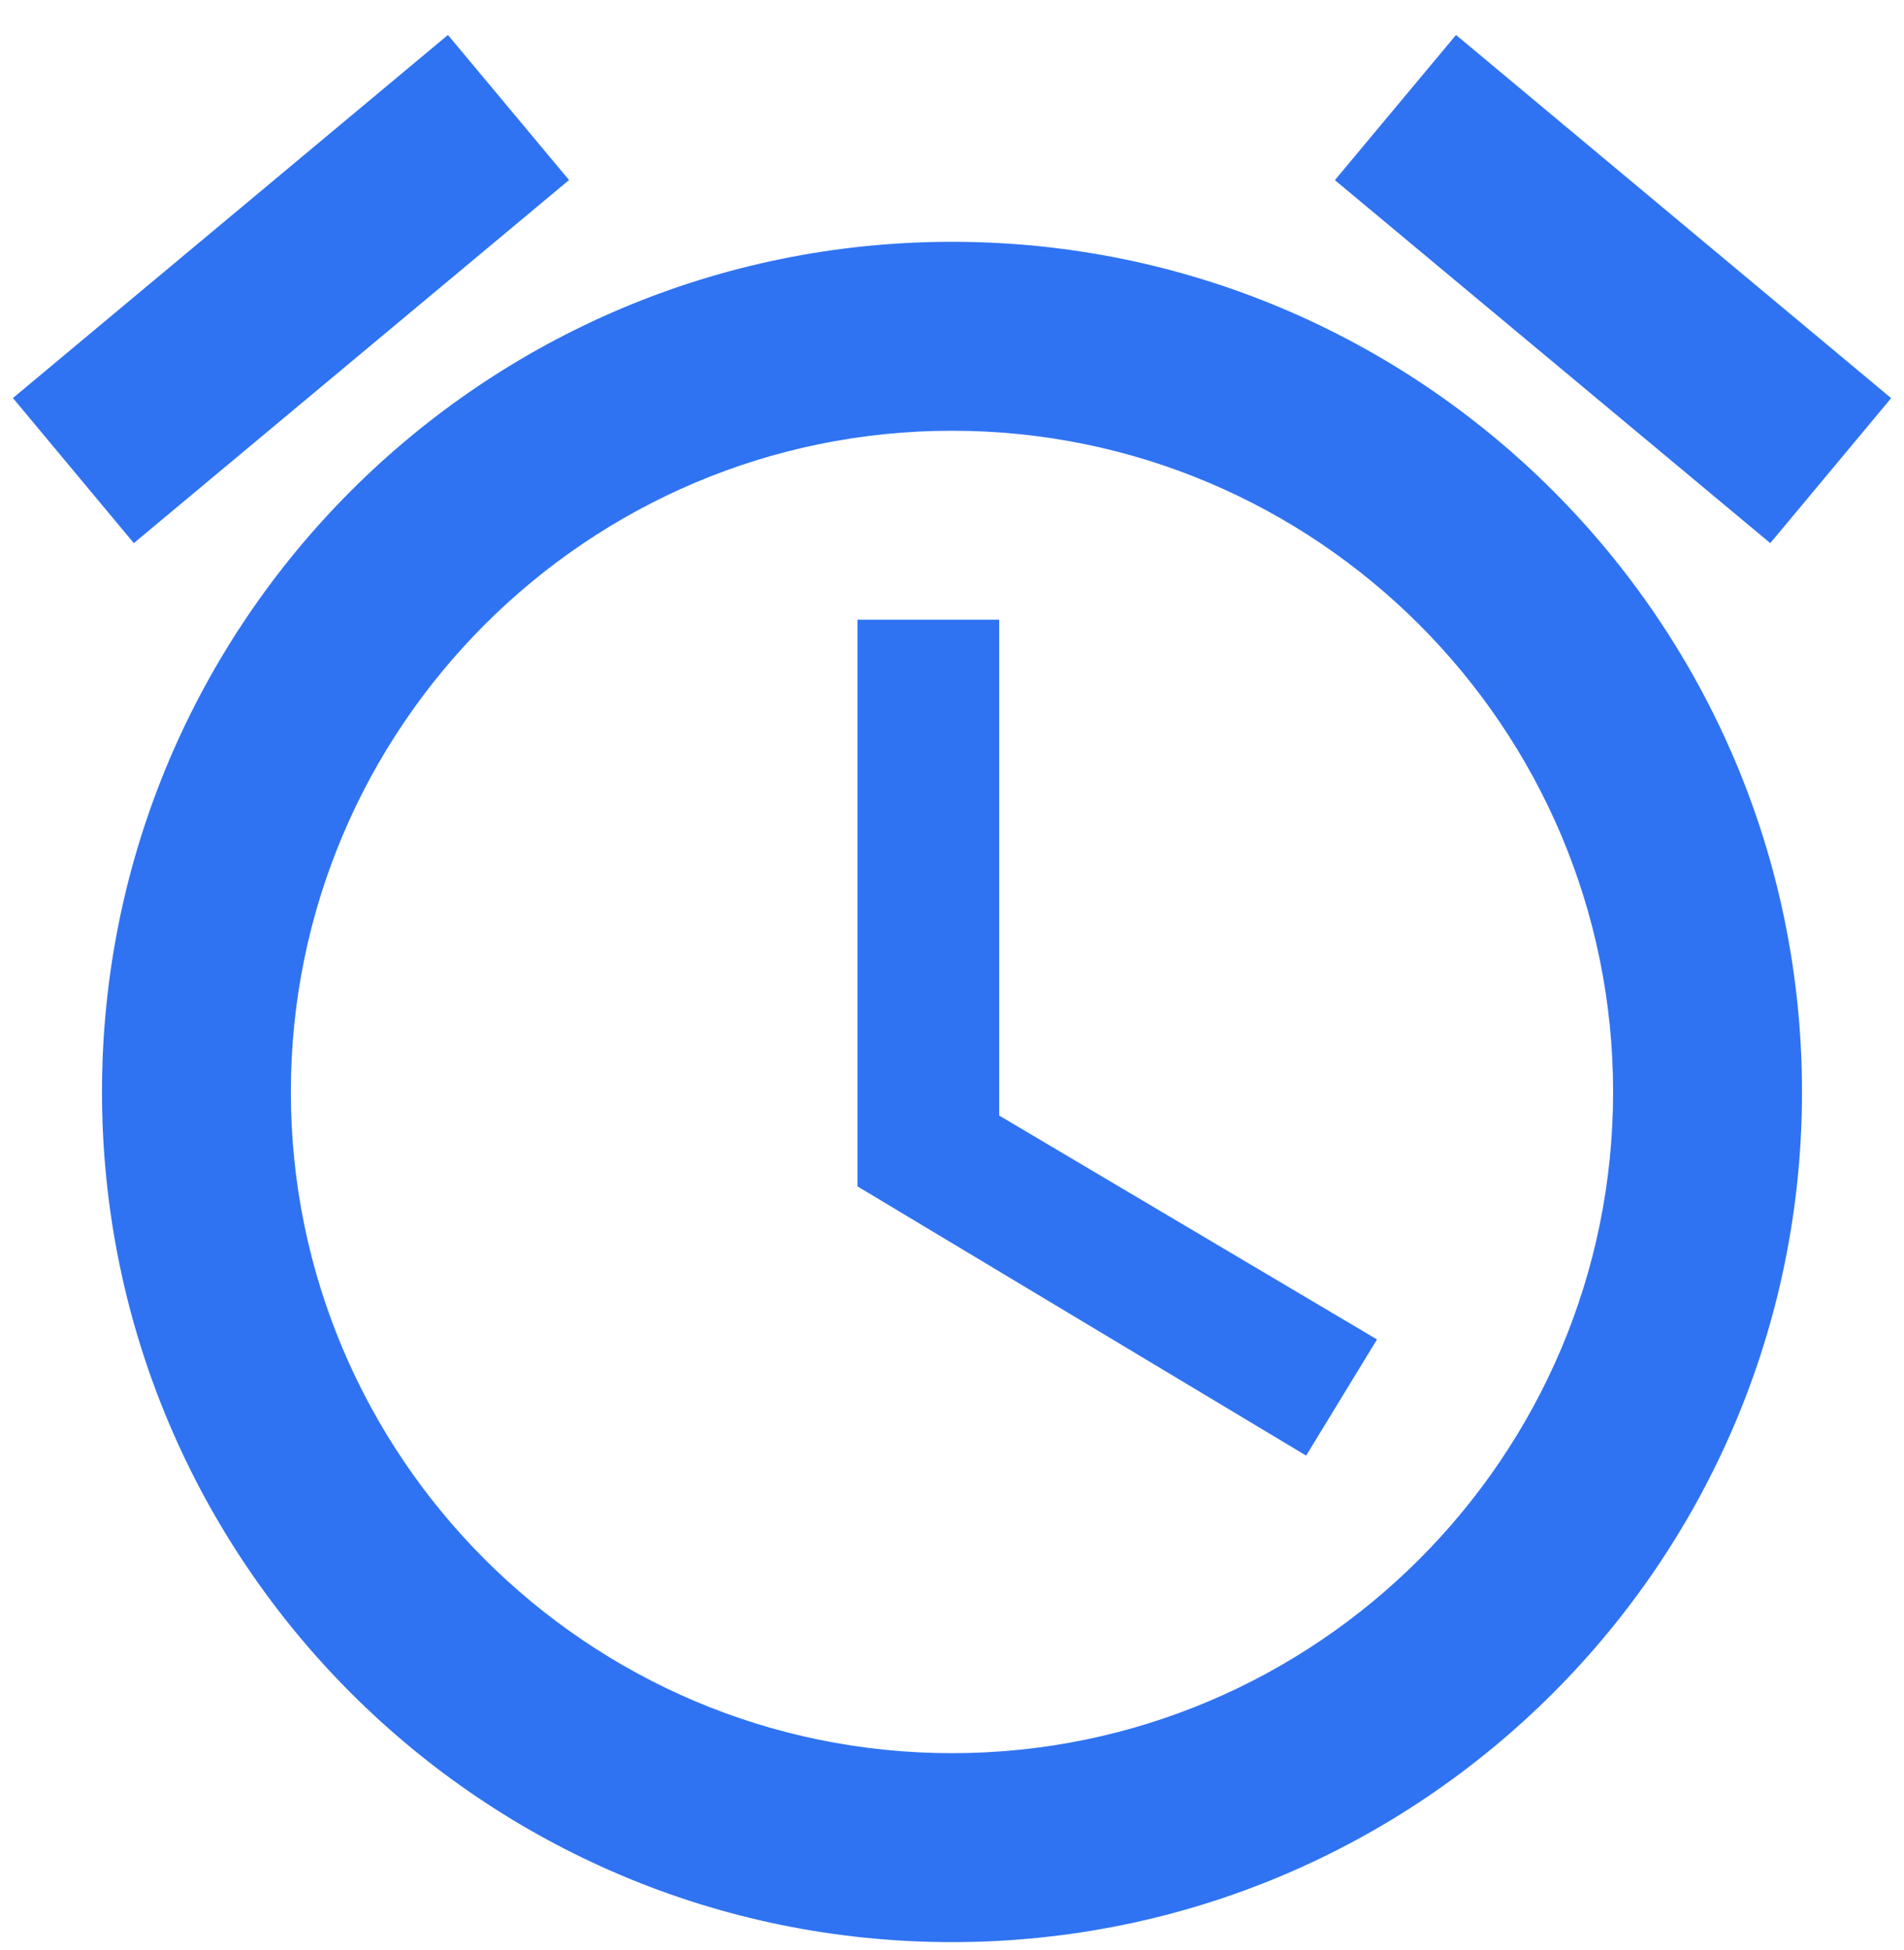 <svg width="42" height="43" viewBox="0 0 42 43" fill="none" xmlns="http://www.w3.org/2000/svg">
<path d="M22.041 13.667H18.916V26.167L28.812 32.104L30.375 29.542L22.041 24.604V13.667ZM32.118 0.771L41.716 8.781L39.05 11.979L29.446 3.973L32.118 0.771ZM9.881 0.771L12.552 3.971L2.952 11.979L0.285 8.779L9.881 0.771ZM21 5.333C10.646 5.333 2.25 13.729 2.25 24.084C2.25 34.438 10.646 42.834 21 42.834C31.354 42.834 39.75 34.438 39.75 24.084C39.75 13.729 31.354 5.333 21 5.333ZM21 38.667C12.958 38.667 6.416 32.125 6.416 24.084C6.416 16.042 12.958 9.5 21 9.5C29.041 9.5 35.583 16.042 35.583 24.084C35.583 32.125 29.041 38.667 21 38.667Z" fill="#2F73F2"/>
</svg>
